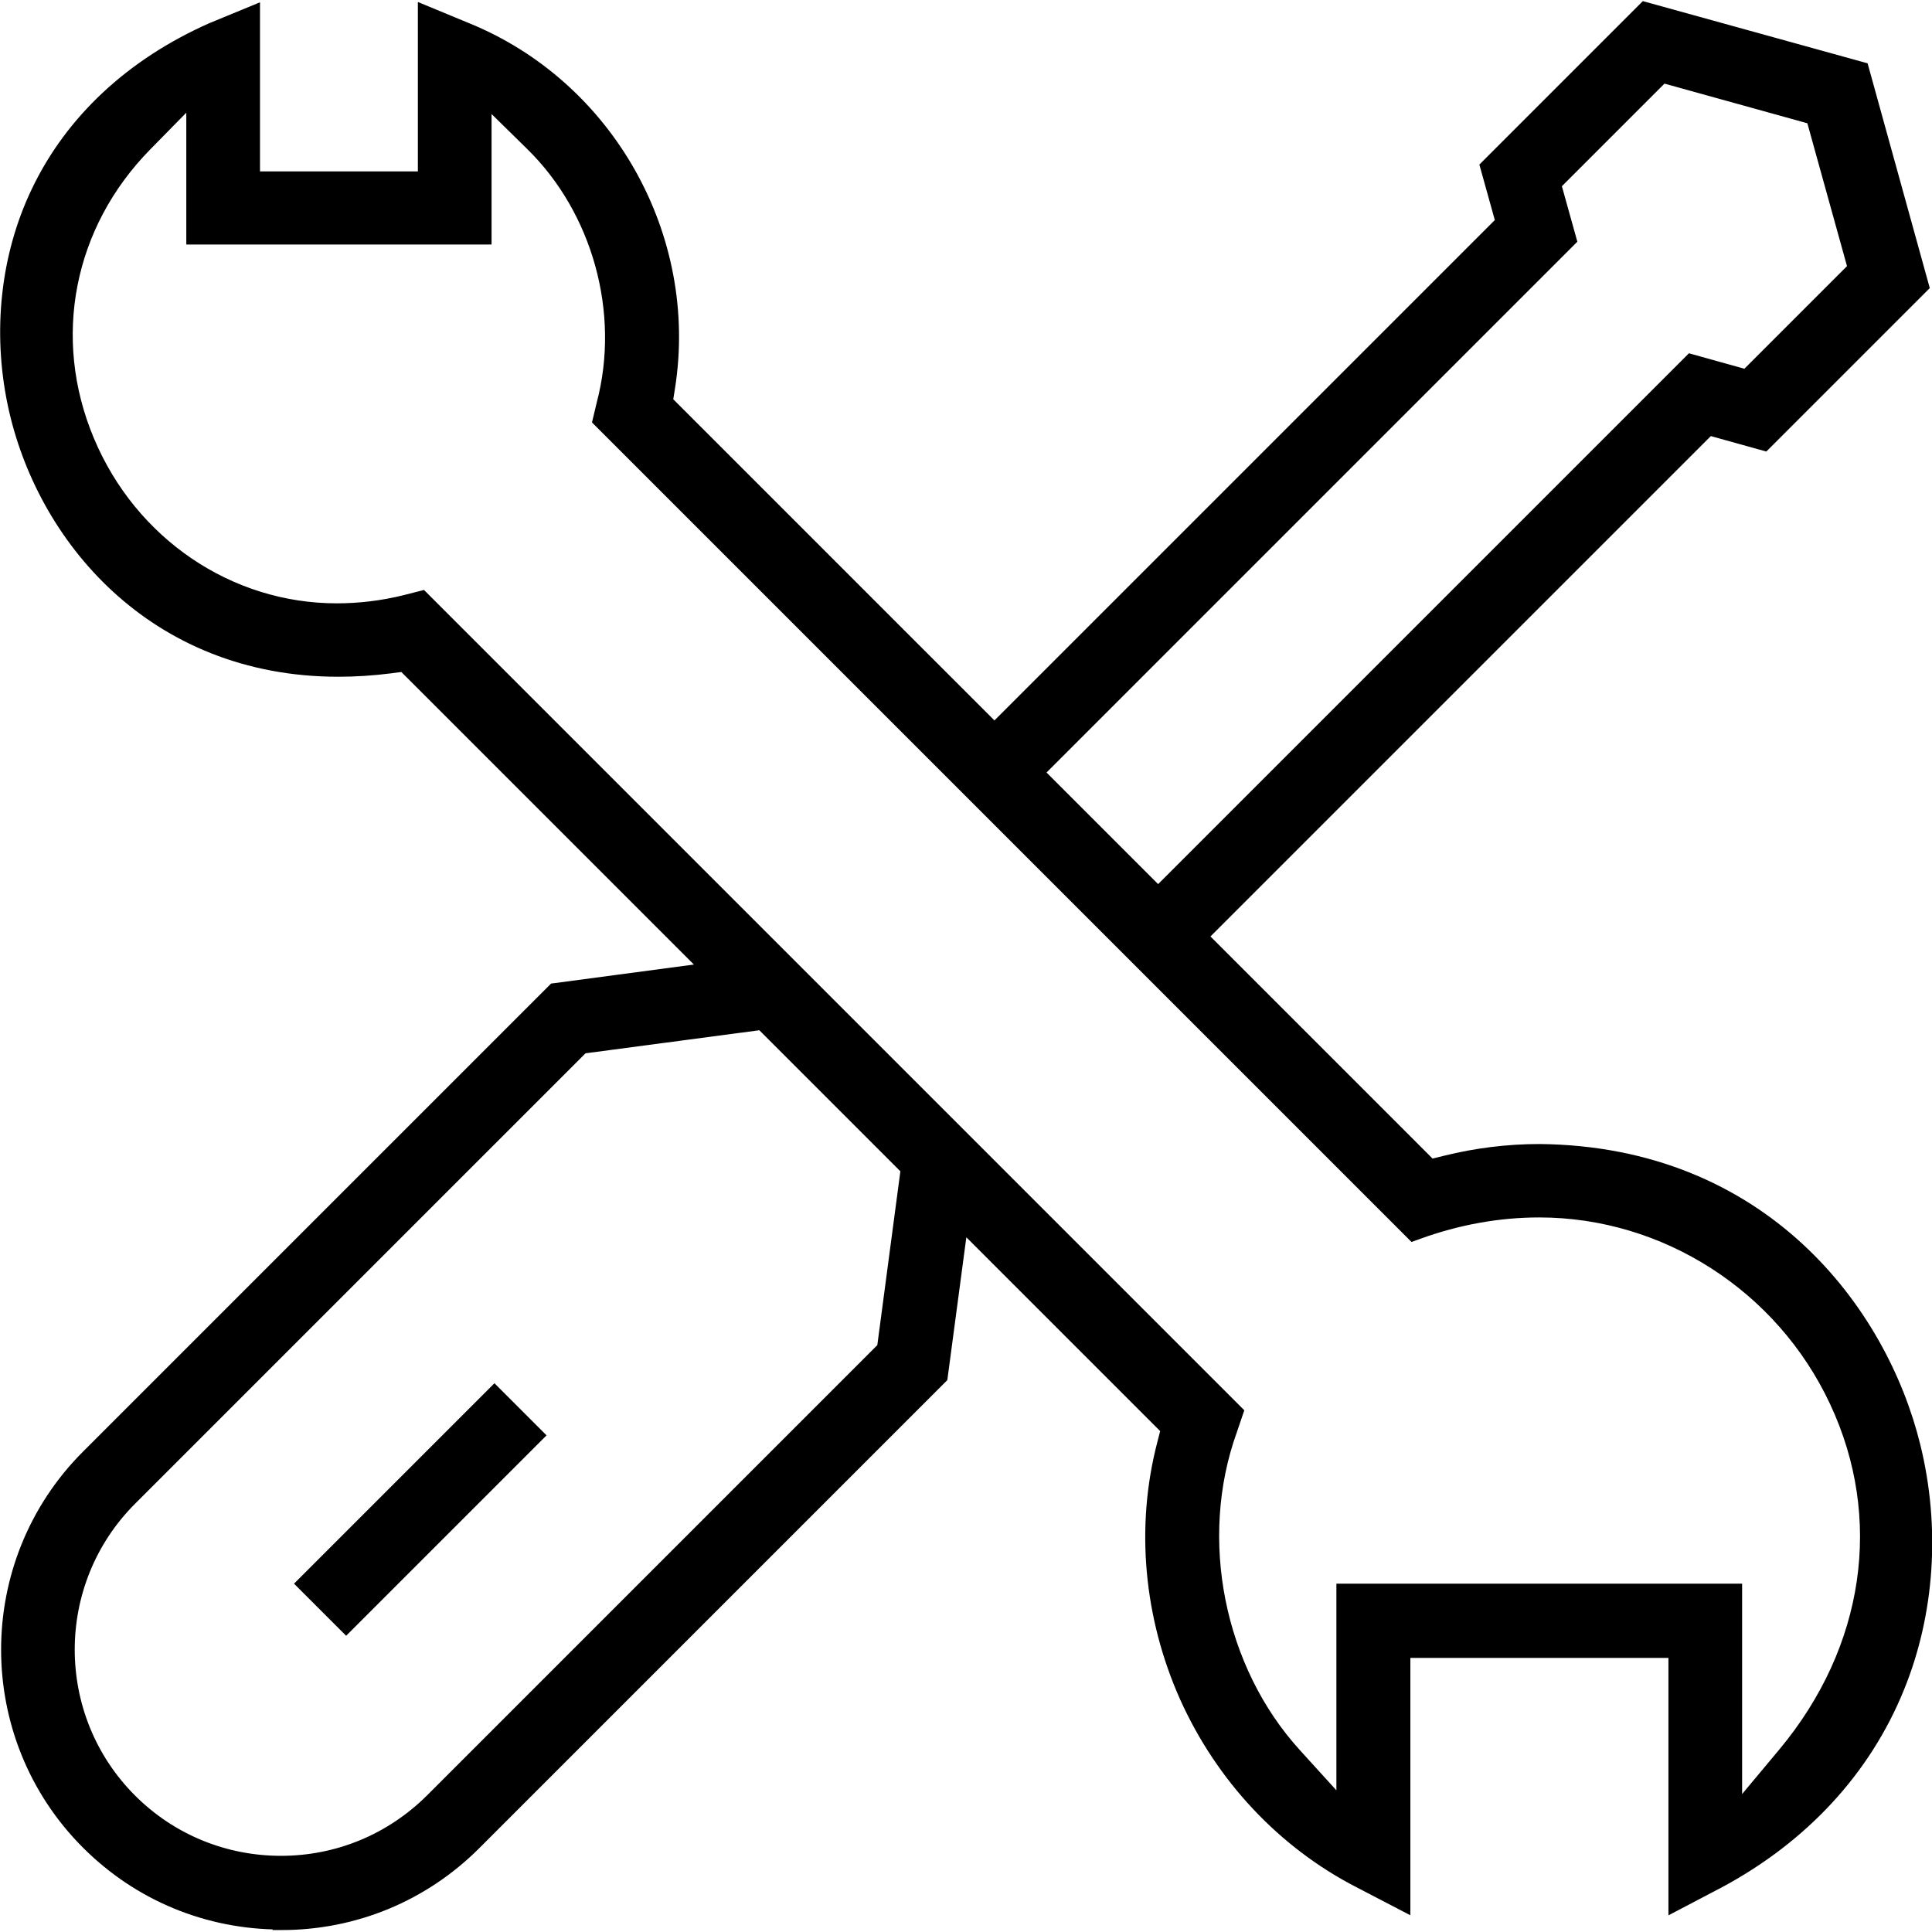 <?xml version="1.0" encoding="UTF-8"?>
<svg id="Layer_1" data-name="Layer 1" xmlns="http://www.w3.org/2000/svg" version="1.1" viewBox="0 0 70 70">
  <defs>
    <style>
      .cls-1 {
        fill: #000;
        stroke: #000;
        stroke-miterlimit: 10;
      }
    </style>
  </defs>
  <rect class="cls-1" x="10.6" y="53.86" width="9.27" height="1.67" transform="translate(-34.22 26.79) rotate(-45)"/>
  <path class="cls-1" d="M10.18,69.41c-2.58,0-5-1-6.82-2.82-3.76-3.76-3.76-9.88,0-13.64l16.84-16.84,6.01-.8-11.49-11.49-.61.08c-.63.08-1.25.12-1.85.12-6.56,0-10.5-4.74-11.49-9.44-.54-2.58-.25-5.25.83-7.51,1.2-2.52,3.34-4.51,6.18-5.77l1.14-.47v5.88h6.72V.82l1.16.48c5,2.03,8.01,7.37,7.16,12.71l-.1.63,12.17,12.17,18.69-18.69-.56-2.01,5.51-5.51,7.59,2.1,2.1,7.59-5.51,5.51-2.01-.56-18.69,18.69,8.6,8.6.69-.17c1.09-.27,2.21-.41,3.34-.41,7.93.08,12.13,5.71,13.31,10.51.71,2.88.51,5.93-.57,8.58-1.18,2.91-3.38,5.29-6.35,6.89l-1.22.64v-9h-10.35v9l-1.23-.64c-2.7-1.39-4.88-3.72-6.16-6.57-1.27-2.85-1.56-6.03-.8-8.96l.18-.7-7.94-7.94-.8,6.01-16.84,16.84c-1.82,1.82-4.24,2.82-6.82,2.82ZM20.99,37.68L4.54,54.13c-3.11,3.11-3.11,8.17,0,11.28,1.5,1.5,3.51,2.33,5.64,2.33s4.13-.83,5.64-2.33l16.44-16.44.89-6.71-5.46-5.46-6.71.89ZM62.62,66.38l2.23-2.67c3.22-3.86,3.93-8.74,1.91-13.05-2-4.28-6.32-7.05-10.99-7.05-1.5,0-3.01.27-4.5.81L22,15.15l.11-.46c.89-3.4-.16-7.2-2.66-9.65l-2.14-2.1v5.42H7.25V2.86l-2.16,2.2c-2.93,2.98-3.75,7.2-2.15,11.01,1.6,3.82,5.24,6.29,9.26,6.29.84,0,1.69-.1,2.54-.31l.47-.12,29.3,29.3-.17.5c-1.45,4.03-.49,8.86,2.39,12.02l2.19,2.41v-8.28h13.7v8.5ZM37.21,27.99l4.75,4.75,19.38-19.38,2.01.56,4.13-4.13-1.59-5.73-5.73-1.59-4.13,4.13.56,2.01-19.38,19.38Z"/>
</svg>